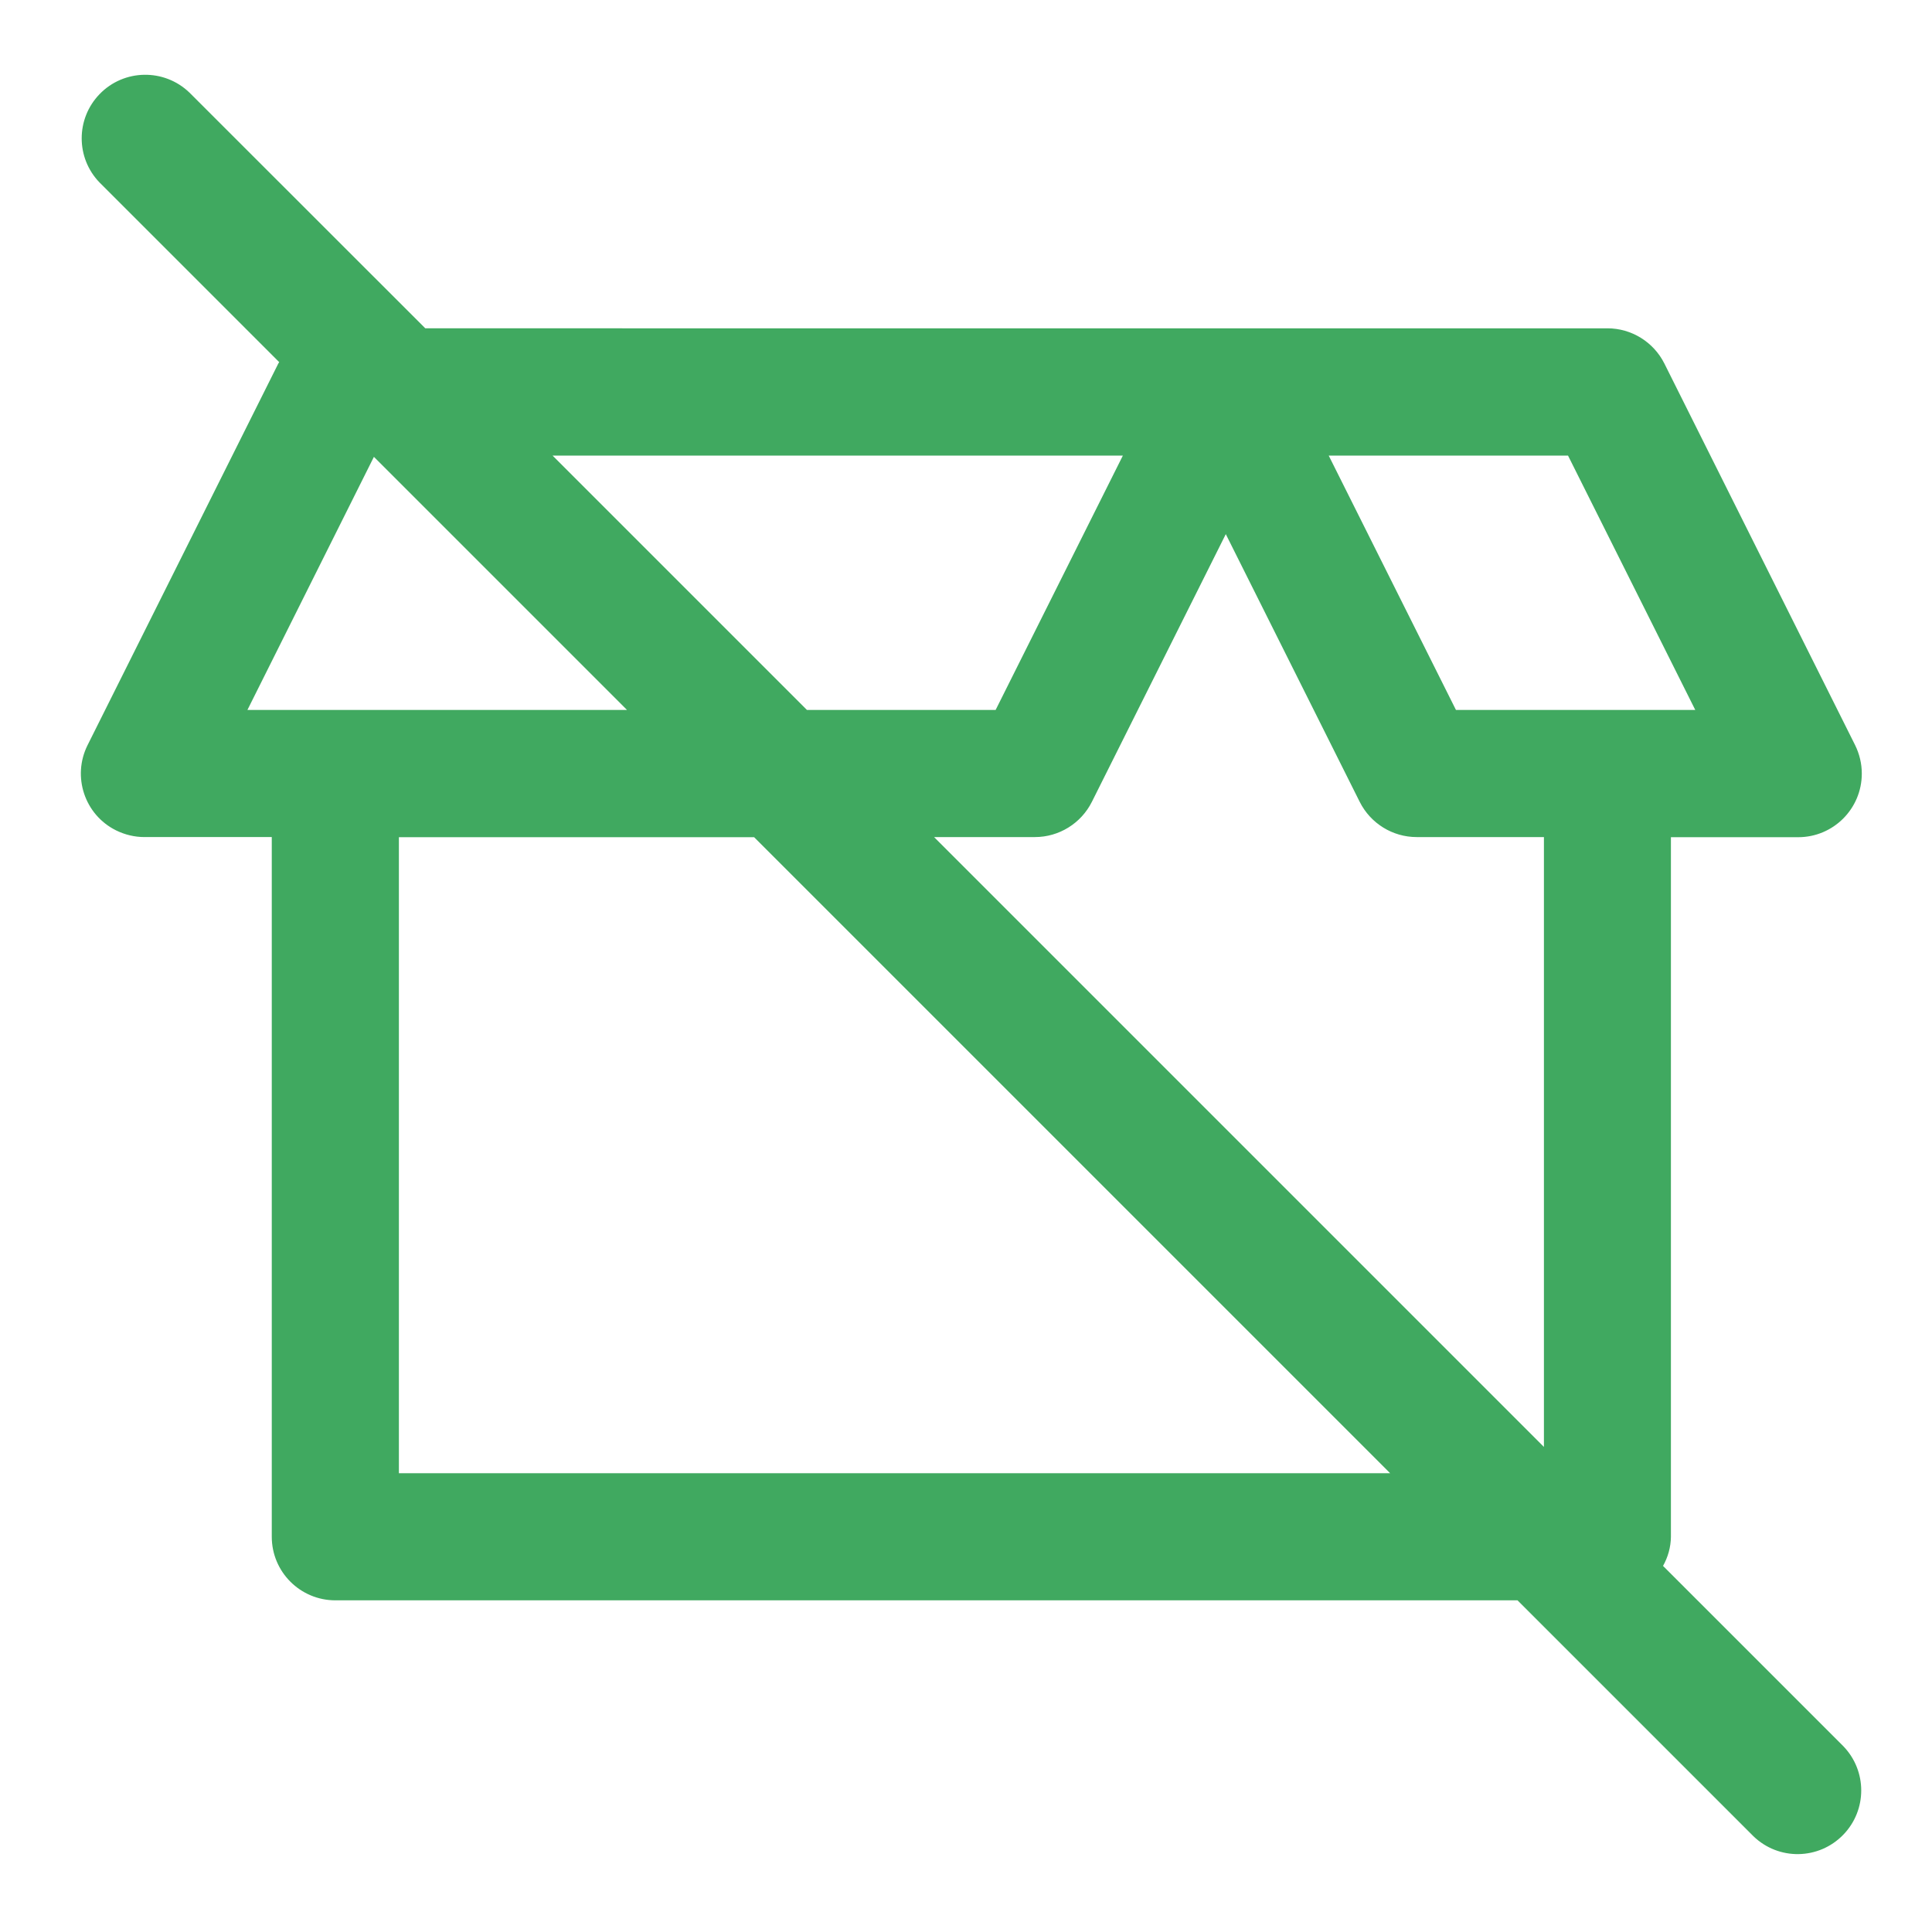 <?xml version="1.0" encoding="UTF-8"?>
<svg id="Layer_1" data-name="Layer 1" xmlns="http://www.w3.org/2000/svg" viewBox="0 0 150 150">
  <defs>
    <style>
      .cls-1 {
        fill: #40a960;
        stroke-width: 0px;
      }
    </style>
  </defs>
  <path class="cls-1" d="M129.11,121.59c.39-.69.61-1.47.62-2.27v-54.32h9.88c2.73,0,4.94-2.21,4.94-4.94,0-.77-.18-1.52-.52-2.21l-14.81-29.63c-.84-1.67-2.55-2.73-4.42-2.73H33.02L14.71,7.19c-1.96-1.89-5.09-1.84-6.98.12-1.85,1.91-1.85,4.95,0,6.86l13.95,13.95s-.05.06-.07.1l-14.81,29.63c-1.22,2.44-.23,5.41,2.21,6.62.69.34,1.44.52,2.21.52h9.88v54.32c0,2.73,2.21,4.94,4.94,4.94h91.78l18.31,18.31c1.96,1.9,5.08,1.85,6.98-.11,1.86-1.92,1.86-4.96,0-6.88l-13.99-13.99ZM121.74,35.37l9.88,19.75h-18.58l-9.88-19.75h18.58ZM87.18,35.37l-9.88,19.75h-14.65l-19.75-19.75h44.28ZM19.21,55.12l9.82-19.65,19.65,19.65h-29.47ZM30.97,114.38v-49.38h27.58l49.38,49.38H30.97ZM119.86,112.33l-47.34-47.34h7.83c1.87,0,3.58-1.06,4.42-2.73l10.4-20.79,10.4,20.79c.84,1.67,2.55,2.73,4.42,2.73h9.88v47.34Z"/>
</svg>